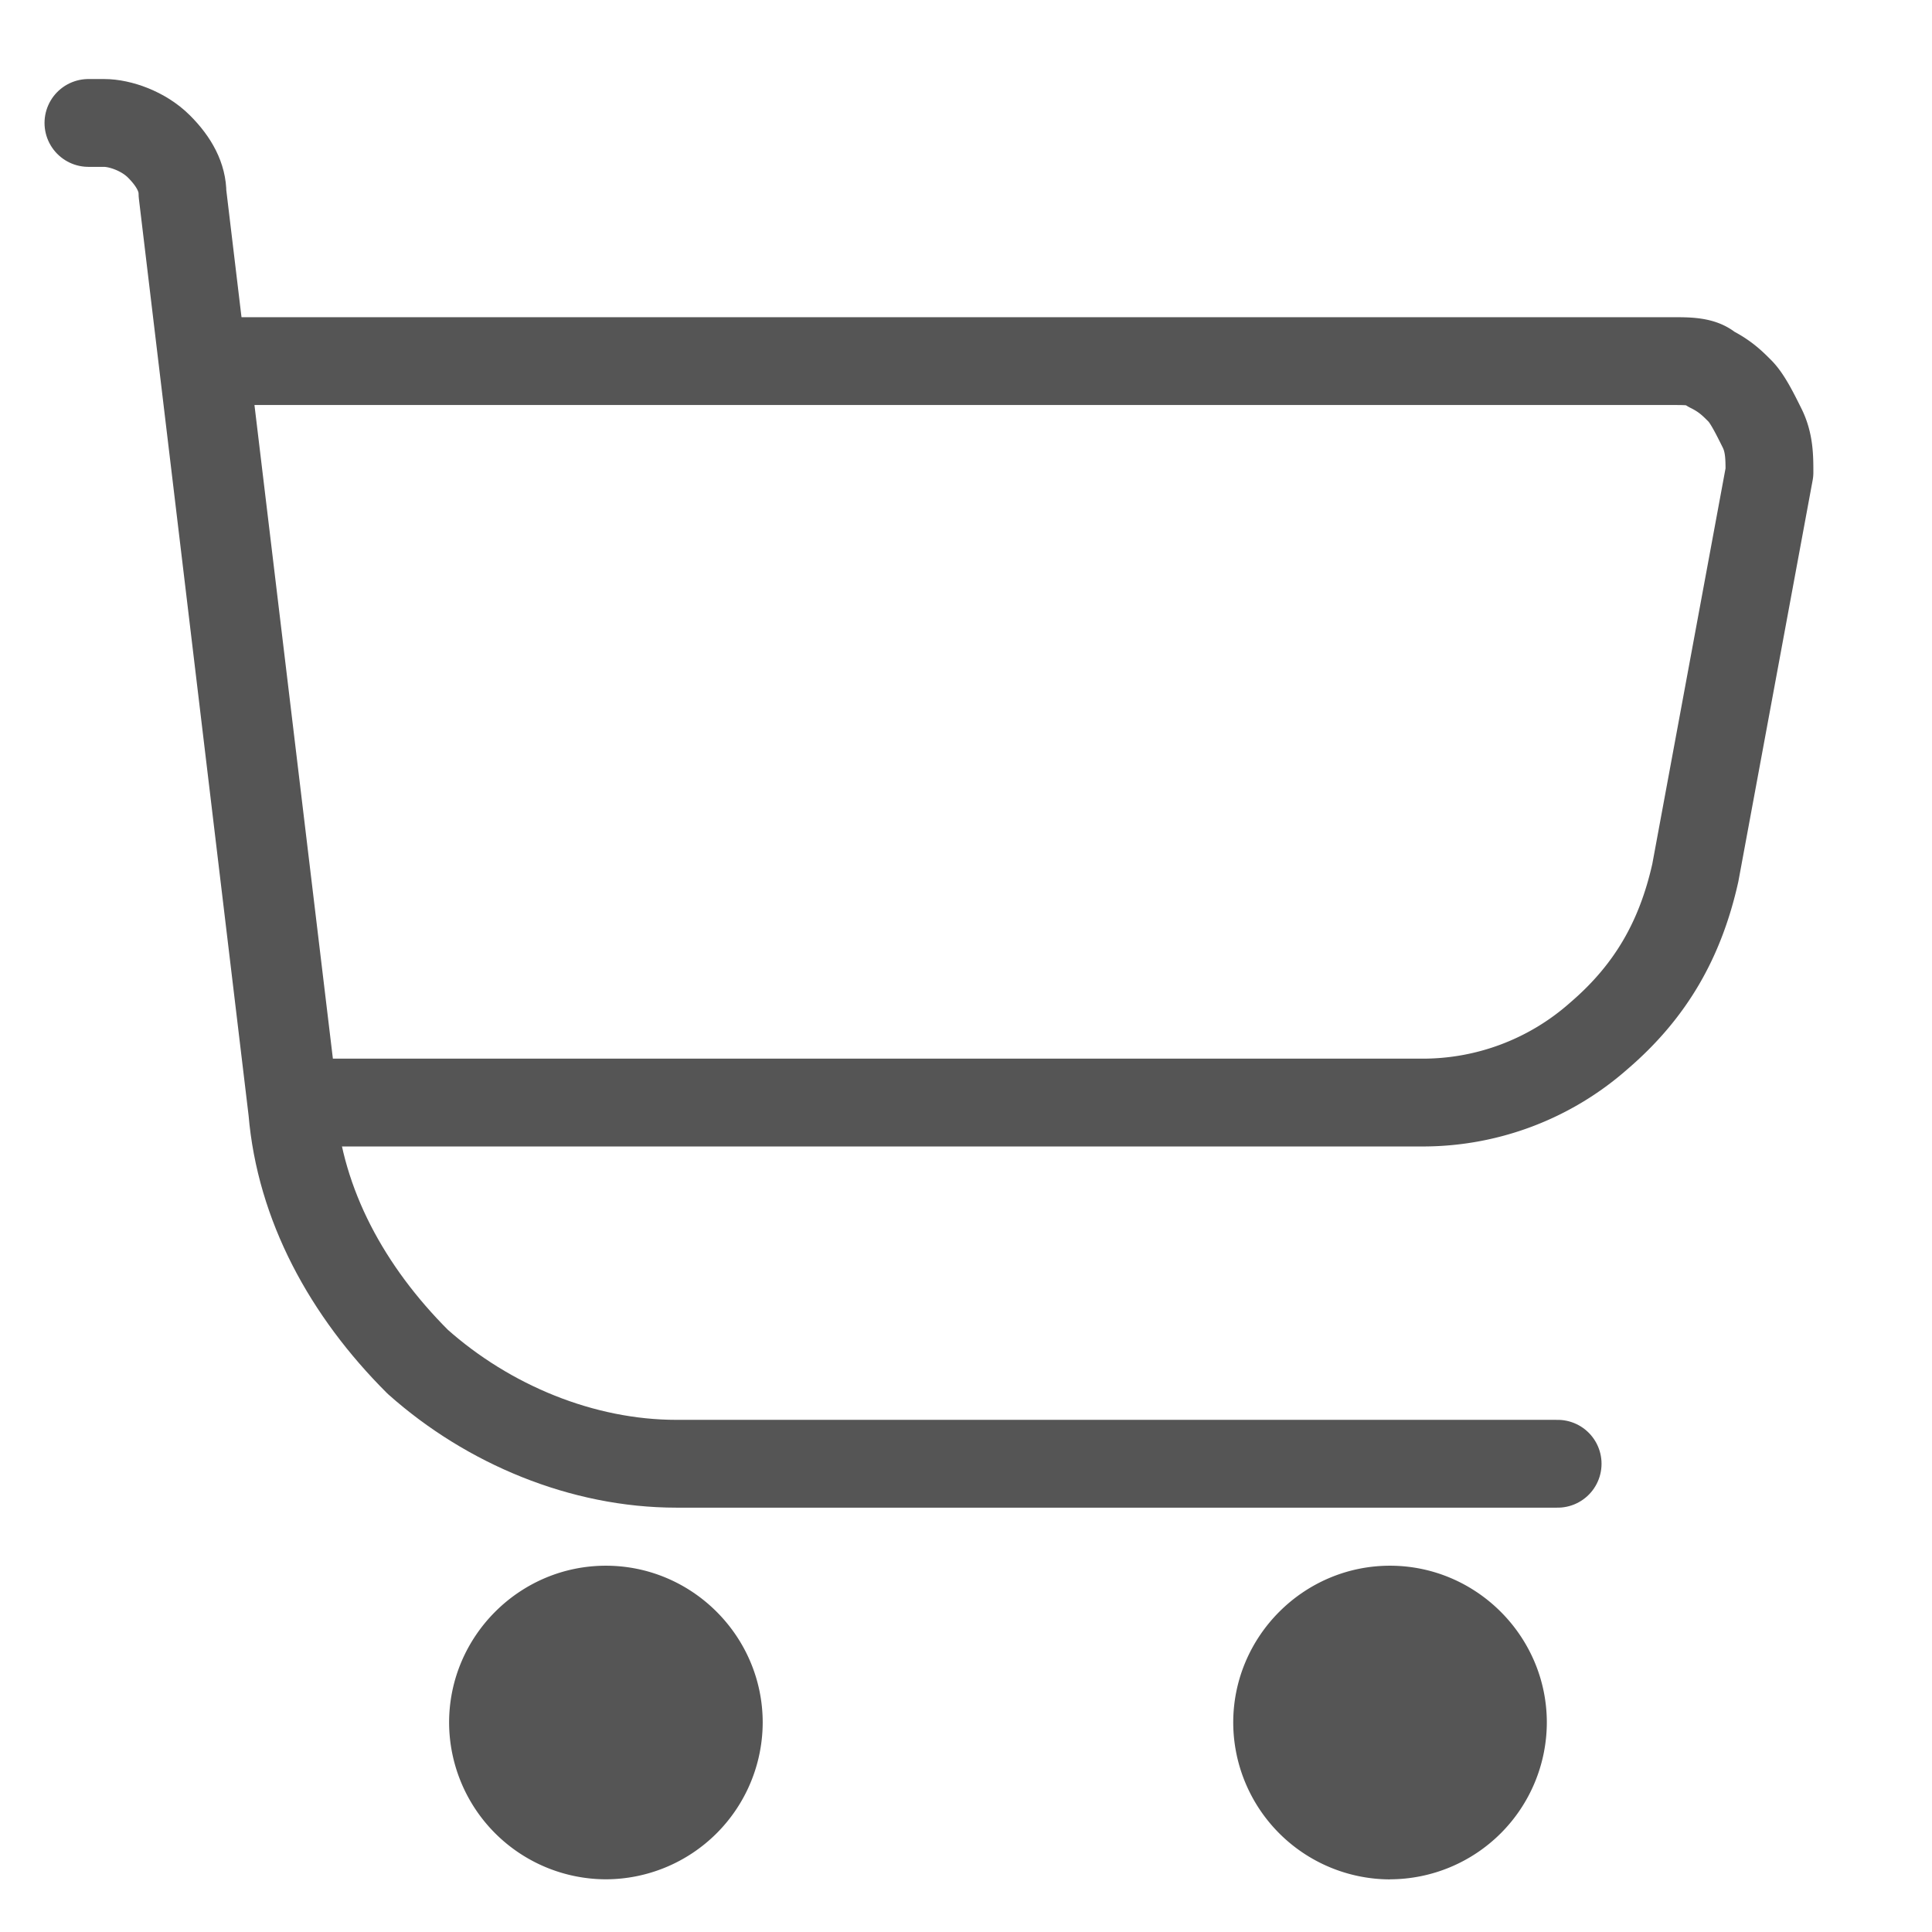 <svg width="22" height="22" viewBox="0 0 22 22" fill="none" xmlns="http://www.w3.org/2000/svg">
    <path d="M1.007 1.4h.178c.179 0 .447.09.625.268.179.179.268.357.268.536l1.25 10.446c.09 1.072.625 2.054 1.429 2.857.803.715 1.875 1.161 2.946 1.161h10.034" stroke="#555" stroke-miterlimit="10" stroke-linecap="round" stroke-linejoin="round"/>
    <path d="m20.149 5.379-.844 4.559c-.17.76-.507 1.35-1.098 1.857a3.026 3.026 0 0 1-2.026.76H3.347L2.334 4.112h16.717c.17 0 .338 0 .422.085.17.084.254.169.338.253.085.084.169.253.253.422.085.169.085.338.085.507z" stroke="#555" stroke-miterlimit="10" stroke-linejoin="round"/>
    <path d="M6.9 21.4a1.79 1.79 0 0 0 1.785-1.785c0-.982-.803-1.786-1.786-1.786-.982 0-1.785.804-1.785 1.786A1.79 1.79 0 0 0 6.899 21.4zM15.828 21.4a1.79 1.79 0 0 0 1.786-1.785c0-.982-.804-1.786-1.786-1.786s-1.785.804-1.785 1.786a1.79 1.79 0 0 0 1.785 1.786z" fill="#555"/>
</svg>
